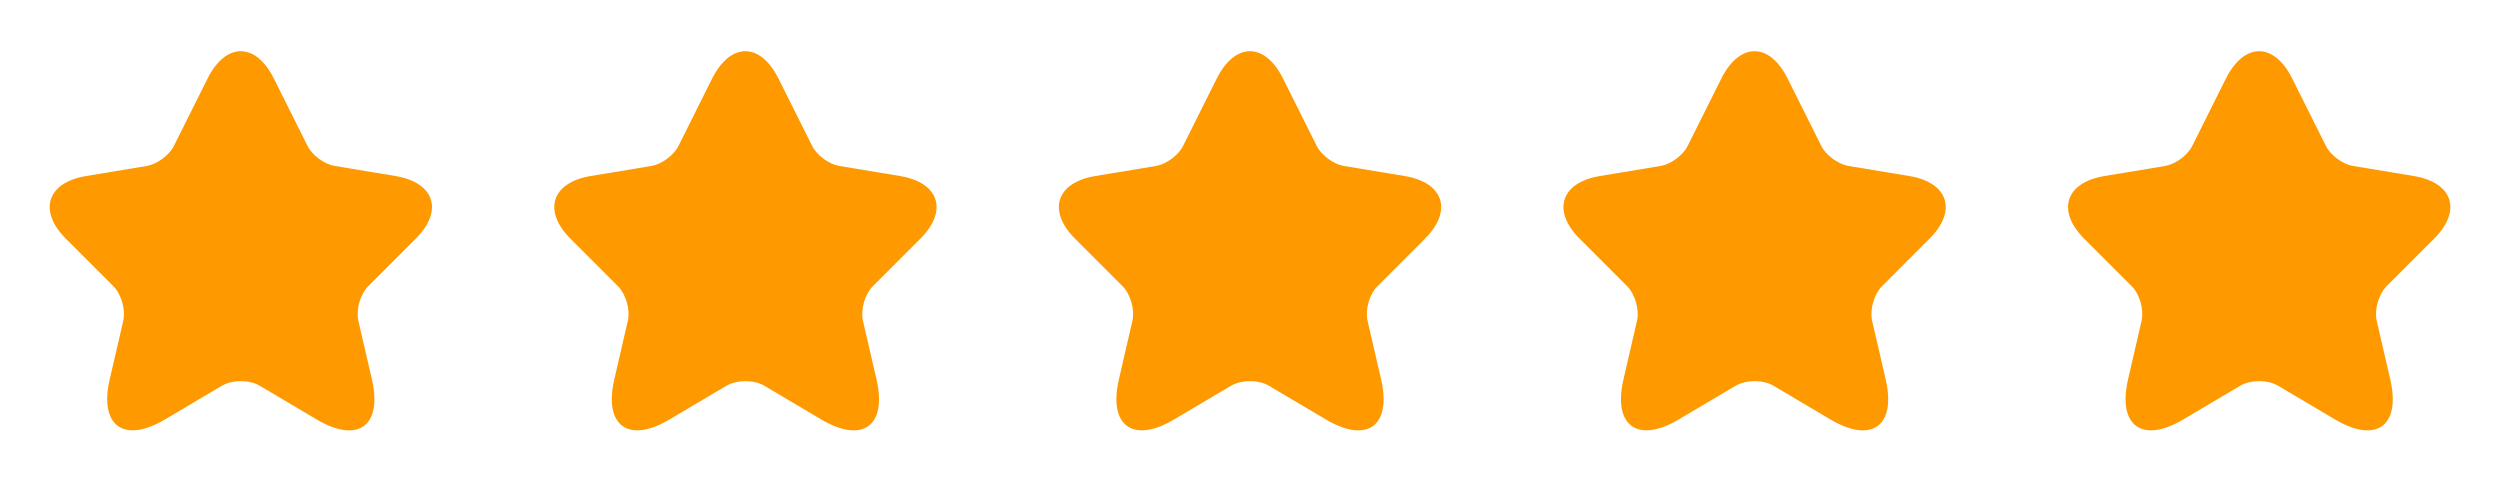 <svg width="109" height="21" viewBox="0 0 109 21" fill="none" xmlns="http://www.w3.org/2000/svg">
<path d="M11.941 3.426L13.408 6.36C13.608 6.768 14.141 7.16 14.591 7.235L17.249 7.676C18.949 7.96 19.349 9.193 18.124 10.409L16.058 12.476C15.708 12.826 15.516 13.501 15.624 13.985L16.216 16.543C16.683 18.568 15.608 19.351 13.816 18.293L11.324 16.818C10.874 16.551 10.133 16.551 9.674 16.818L7.183 18.293C5.399 19.351 4.316 18.559 4.783 16.543L5.374 13.985C5.483 13.501 5.291 12.826 4.941 12.476L2.874 10.409C1.658 9.193 2.049 7.96 3.749 7.676L6.408 7.235C6.849 7.16 7.383 6.768 7.583 6.36L9.049 3.426C9.849 1.835 11.149 1.835 11.941 3.426Z" fill="#FE9900"/>
<path d="M33.941 3.426L35.408 6.36C35.608 6.768 36.141 7.16 36.591 7.235L39.249 7.676C40.949 7.96 41.349 9.193 40.124 10.409L38.058 12.476C37.708 12.826 37.516 13.501 37.624 13.985L38.216 16.543C38.683 18.568 37.608 19.351 35.816 18.293L33.324 16.818C32.874 16.551 32.133 16.551 31.674 16.818L29.183 18.293C27.399 19.351 26.316 18.559 26.783 16.543L27.374 13.985C27.483 13.501 27.291 12.826 26.941 12.476L24.874 10.409C23.658 9.193 24.049 7.96 25.749 7.676L28.408 7.235C28.849 7.16 29.383 6.768 29.583 6.36L31.049 3.426C31.849 1.835 33.149 1.835 33.941 3.426Z" fill="#FE9900"/>
<path d="M55.941 3.426L57.408 6.36C57.608 6.768 58.141 7.16 58.591 7.235L61.249 7.676C62.949 7.96 63.349 9.193 62.124 10.409L60.058 12.476C59.708 12.826 59.516 13.501 59.624 13.985L60.216 16.543C60.683 18.568 59.608 19.351 57.816 18.293L55.324 16.818C54.874 16.551 54.133 16.551 53.674 16.818L51.183 18.293C49.399 19.351 48.316 18.559 48.783 16.543L49.374 13.985C49.483 13.501 49.291 12.826 48.941 12.476L46.874 10.409C45.658 9.193 46.049 7.96 47.749 7.676L50.408 7.235C50.849 7.16 51.383 6.768 51.583 6.36L53.049 3.426C53.849 1.835 55.149 1.835 55.941 3.426Z" fill="#FE9900"/>
<path d="M77.941 3.426L79.408 6.36C79.608 6.768 80.141 7.16 80.591 7.235L83.249 7.676C84.949 7.96 85.349 9.193 84.124 10.409L82.058 12.476C81.708 12.826 81.516 13.501 81.624 13.985L82.216 16.543C82.683 18.568 81.608 19.351 79.816 18.293L77.324 16.818C76.874 16.551 76.133 16.551 75.674 16.818L73.183 18.293C71.399 19.351 70.316 18.559 70.783 16.543L71.374 13.985C71.483 13.501 71.291 12.826 70.941 12.476L68.874 10.409C67.658 9.193 68.049 7.96 69.749 7.676L72.408 7.235C72.849 7.16 73.383 6.768 73.583 6.36L75.049 3.426C75.849 1.835 77.149 1.835 77.941 3.426Z" fill="#FE9900"/>
<path d="M99.941 3.426L101.408 6.36C101.608 6.768 102.141 7.16 102.591 7.235L105.249 7.676C106.949 7.96 107.349 9.193 106.124 10.409L104.058 12.476C103.708 12.826 103.516 13.501 103.624 13.985L104.216 16.543C104.683 18.568 103.608 19.351 101.816 18.293L99.324 16.818C98.874 16.551 98.133 16.551 97.674 16.818L95.183 18.293C93.399 19.351 92.316 18.559 92.783 16.543L93.374 13.985C93.483 13.501 93.291 12.826 92.941 12.476L90.874 10.409C89.658 9.193 90.049 7.96 91.749 7.676L94.408 7.235C94.849 7.16 95.383 6.768 95.583 6.36L97.049 3.426C97.849 1.835 99.149 1.835 99.941 3.426Z" fill="#FE9900"/>
</svg>
